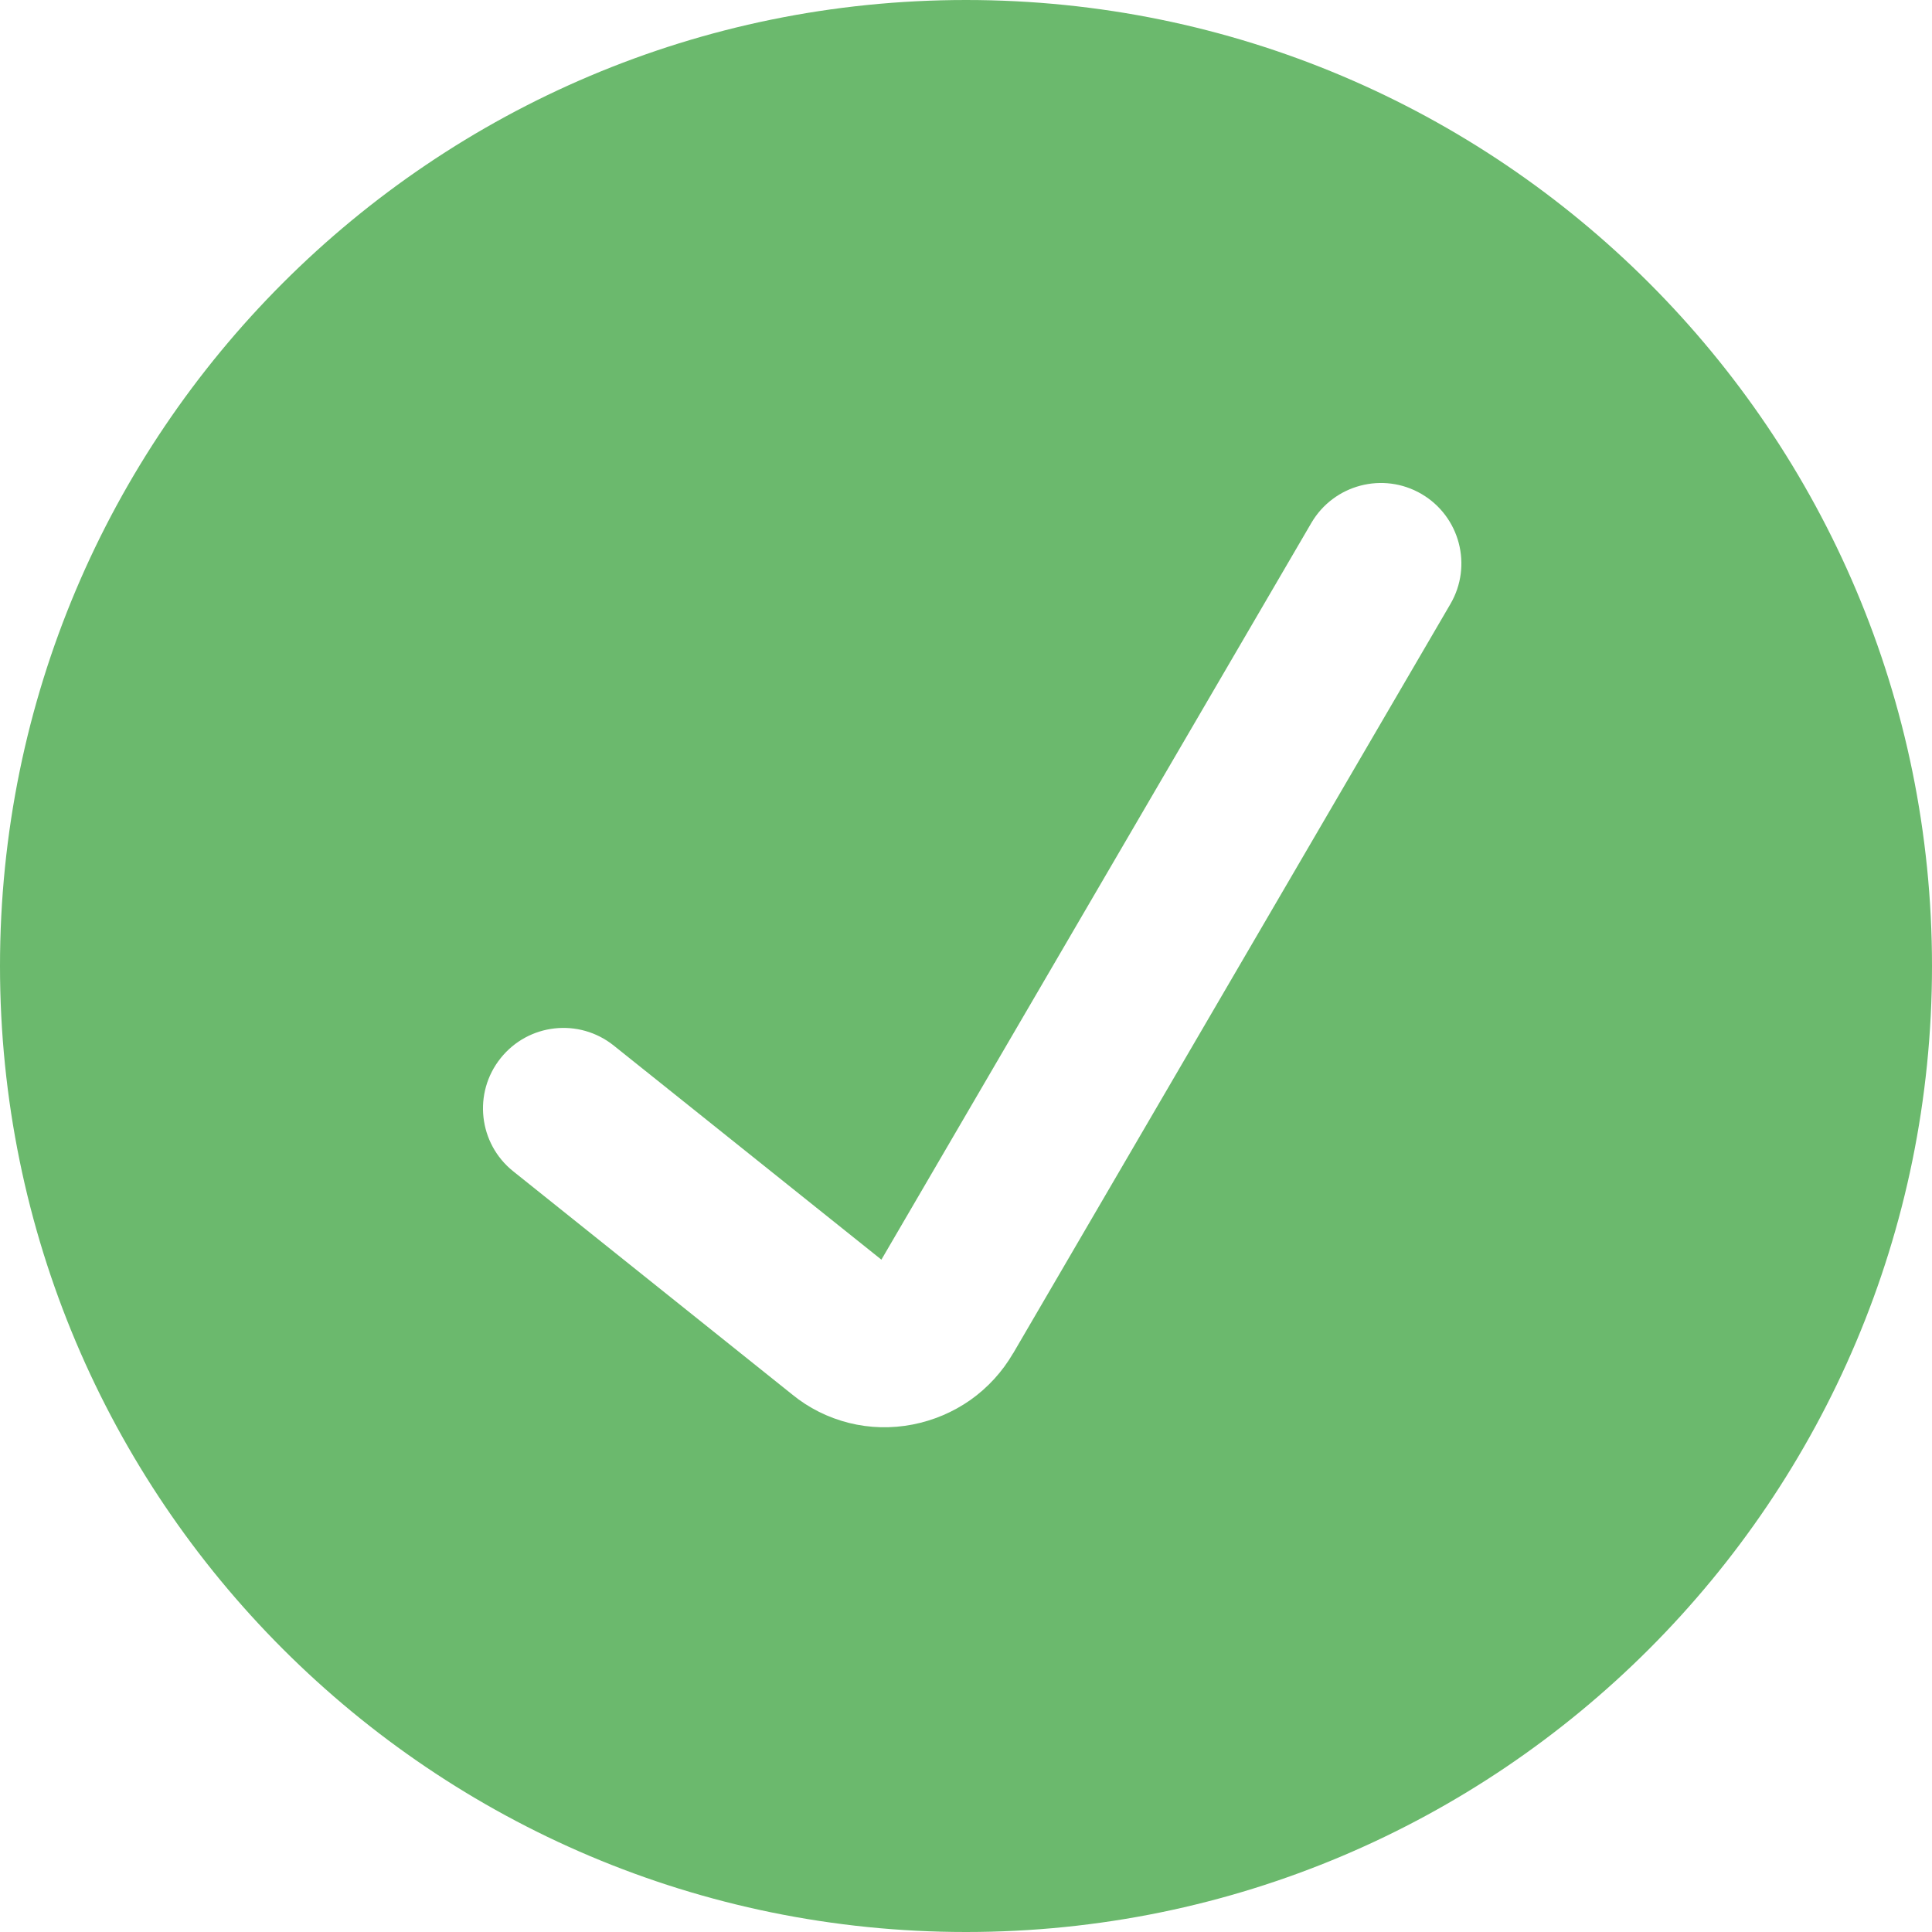 <svg width="24" height="24" viewBox="0 0 24 24" fill="none" xmlns="http://www.w3.org/2000/svg">
  <path fill-rule="evenodd" clip-rule="evenodd" d="M12 0C5.372 0 -0 5.373 -0 12C-0 18.627 5.372 24 12 24C18.627 24 24 18.627 24 12C24 5.373 18.627 0 12 0ZM18.017 7.504C18.296 7.027 18.135 6.415 17.658 6.136C17.181 5.858 16.569 6.019 16.29 6.496L10.949 15.648L7.625 12.989C7.193 12.643 6.564 12.713 6.219 13.145C5.874 13.576 5.944 14.205 6.375 14.55L9.84 17.322C10.046 17.491 10.287 17.611 10.546 17.676C10.805 17.741 11.075 17.747 11.337 17.696C11.595 17.646 11.84 17.542 12.055 17.391C12.271 17.238 12.452 17.04 12.585 16.811L12.586 16.811L18.017 7.504Z" fill="#6BB96D"/>
</svg>